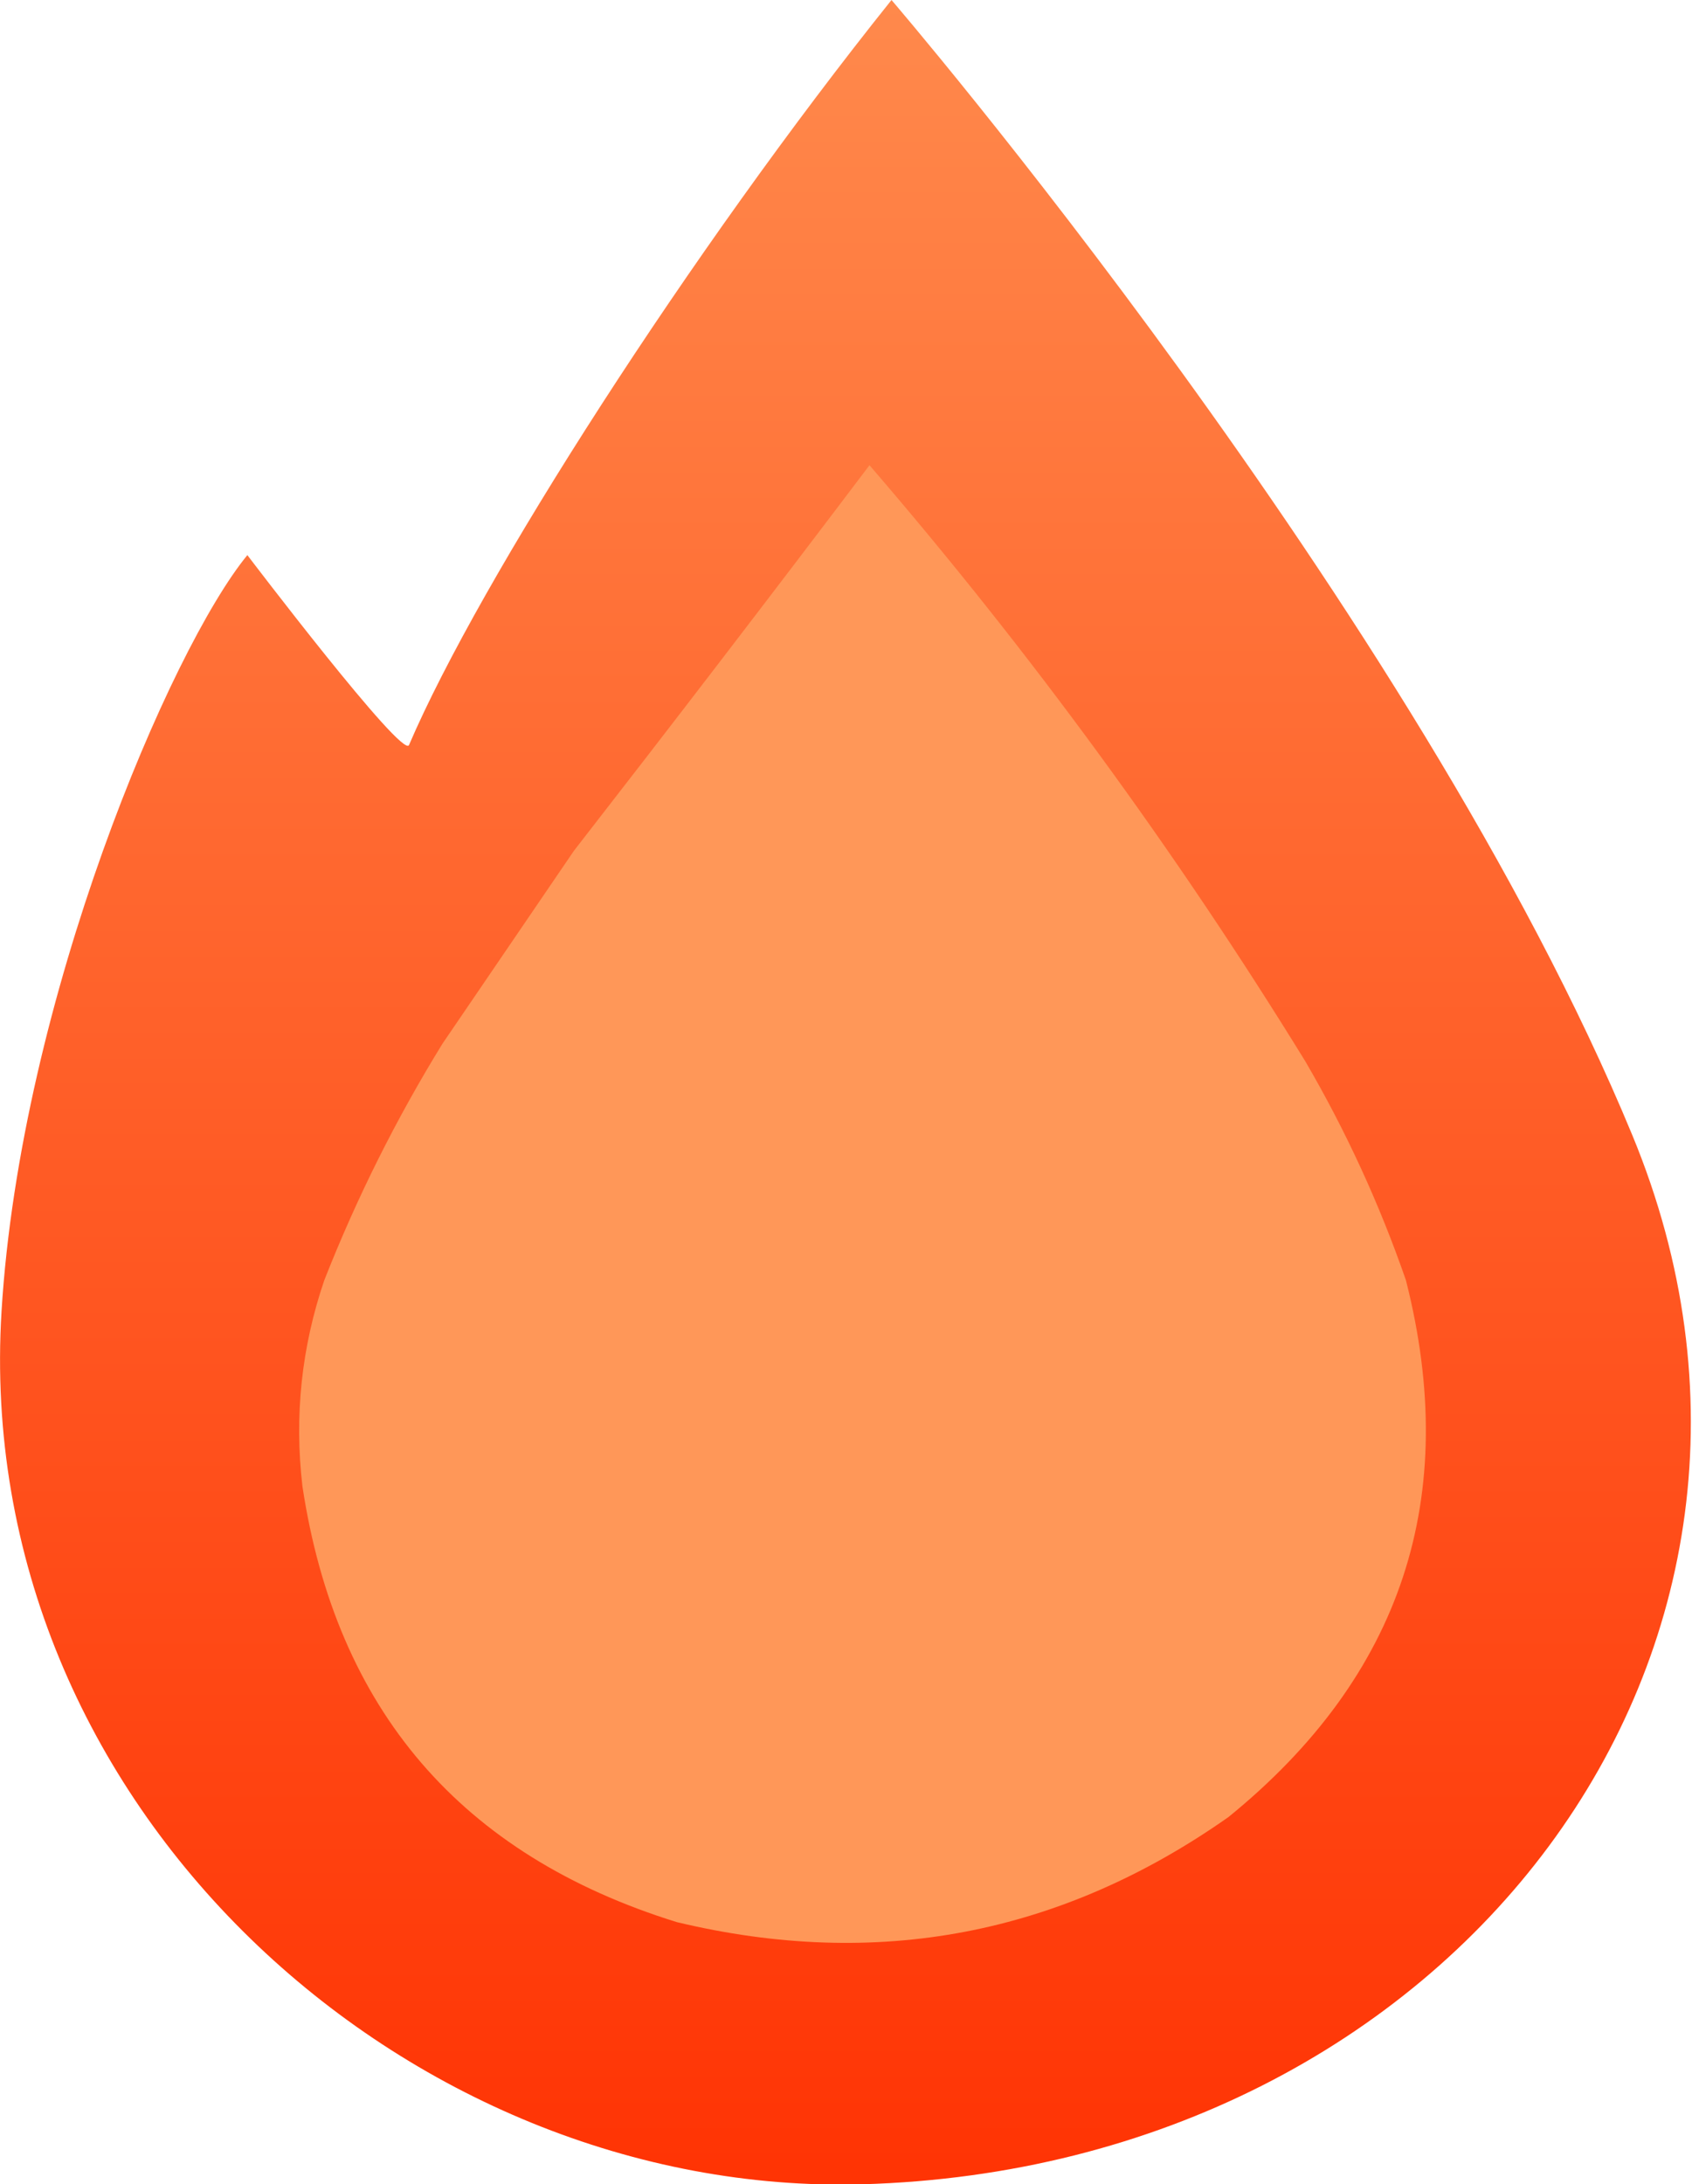 <svg xmlns="http://www.w3.org/2000/svg" xmlns:xlink="http://www.w3.org/1999/xlink" xmlns:serif="http://www.serif.com/" width="100%" height="100%" viewBox="0 0 772 996" version="1.1" xml:space="preserve" style="fill-rule:evenodd;clip-rule:evenodd;stroke-linejoin:round;stroke-miterlimit:2;">
	<g transform="matrix(1.998,0,0,1.998,-110.392,1.098)">
		<path d="M258.835,-0.549C258.835,-0.549 378.371,138.535 428,258.5C476.558,375.877 387.192,494.132 252.215,497.949C148.371,500.885 48.676,411.749 55.602,298.705C59.967,227.465 94.196,147.494 111.74,126.139C111.74,126.139 147.215,172.833 148.651,169.486C164.823,131.777 212.884,56.804 258.835,-0.549Z" style="fill:url(#_Linear1);fill-rule:nonzero;"/>
	</g>
	<g transform="matrix(1.998,0,0,1.998,-103.781,49.298)">
		<path d="M250.5,81.5C287.193,124.06 320.36,169.393 350,217.5C359.293,233.418 366.959,250.085 373,267.5C385.584,317.008 372.084,357.842 332.5,390C294.216,416.939 252.216,424.939 206.5,414C157.201,398.702 128.701,365.535 121,314.5C119.131,298.409 120.798,282.742 126,267.5C133.418,248.663 142.418,230.663 153,213.5C163,198.833 173,184.167 183,169.5C205.716,140.29 228.216,110.957 250.5,81.5Z" style="fill:rgb(255,151,88);fill-rule:nonzero;"/>
	</g>
	<defs>
		<linearGradient id="_Linear1" x1="0" y1="0" x2="1" y2="0" gradientUnits="userSpaceOnUse" gradientTransform="matrix(-11.568,498.262,-642.583,-14.918,259.818,0.205)">
			<stop offset="0" style="stop-color:rgb(255,136,74);stop-opacity:0.99"/>
			<stop offset="1" style="stop-color:rgb(255,48,0);stop-opacity:0.99"/>
		</linearGradient>
	</defs>
</svg>